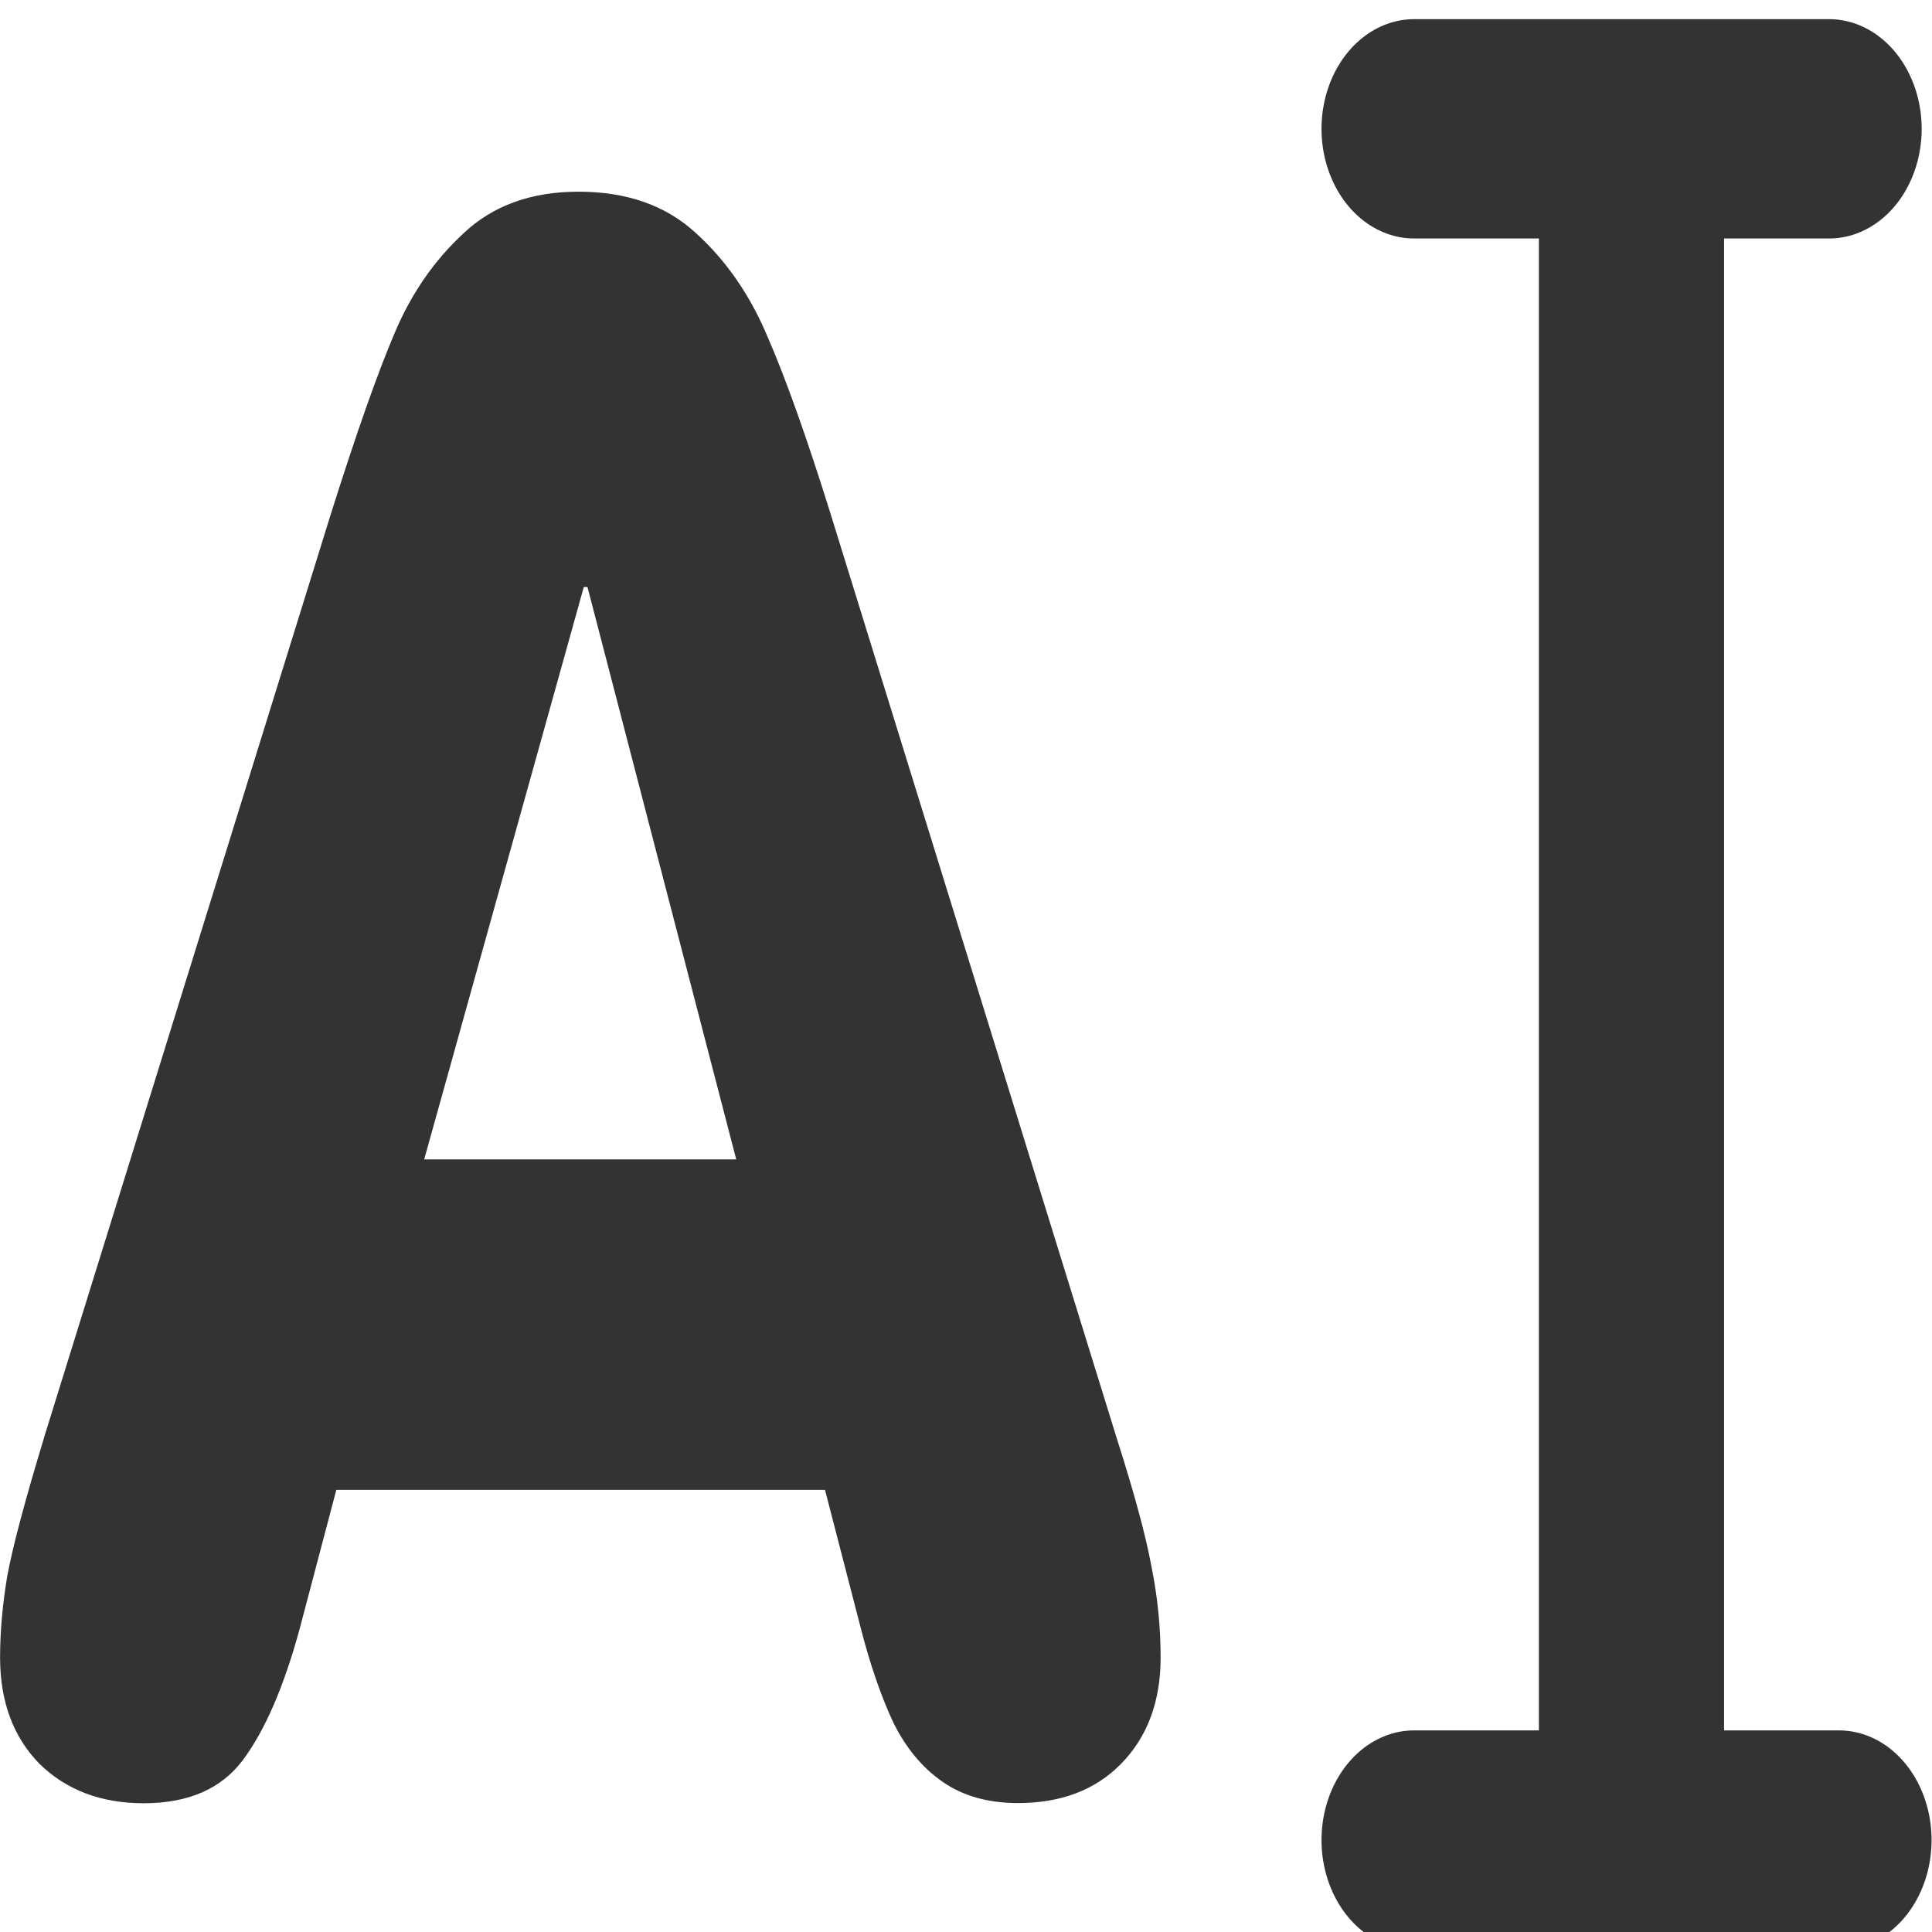 <?xml version="1.0" encoding="UTF-8" standalone="no"?>
<!-- Created with Inkscape (http://www.inkscape.org/) -->

<svg
   xmlns:dc="http://purl.org/dc/elements/1.1/"
   xmlns:cc="http://creativecommons.org/ns#"
   xmlns:rdf="http://www.w3.org/1999/02/22-rdf-syntax-ns#"
   xmlns:svg="http://www.w3.org/2000/svg"
   xmlns="http://www.w3.org/2000/svg"
   xmlns:xlink="http://www.w3.org/1999/xlink"
   xmlns:sodipodi="http://sodipodi.sourceforge.net/DTD/sodipodi-0.dtd"
   xmlns:inkscape="http://www.inkscape.org/namespaces/inkscape"
   height="60"
   id="svg1"
   inkscape:version="0.92.4 5da689c313, 2019-01-14"
   sodipodi:docname="rename.svg"
   sodipodi:version="0.32"
   version="1.0"
   width="60"
   x="0"
   y="0">
  <sodipodi:namedview
     bordercolor="#666666"
     borderopacity="1.0"
     id="base"
     inkscape:cx="85.381225"
     inkscape:cy="-5.5666582"
     inkscape:pageopacity="0.0"
     inkscape:pageshadow="2"
     inkscape:window-height="1044"
     inkscape:window-width="1920"
     inkscape:window-x="0"
     inkscape:window-y="36"
     inkscape:zoom="6.9465338"
     pagecolor="#ffffff"
     showgrid="false"
     inkscape:window-maximized="1"
     inkscape:current-layer="svg1" />
  <defs
     id="defs3">
    <linearGradient
       id="linearGradient772">
      <stop
         id="stop773"
         offset="0"
         style="stop-color:#000;stop-opacity:1;" />
      <stop
         id="stop774"
         offset="1"
         style="stop-color:#fff;stop-opacity:1;" />
    </linearGradient>
    <linearGradient
       id="linearGradient775"
       xlink:href="#linearGradient772" />
  </defs>
  <g
     id="g15"
     transform="matrix(1.15,0,0,1.362,-5.159,-10.811)">
    <path
       transform="matrix(1.151,0,0,1.151,-1.881,-3.852)"
       style="fill:none;fill-opacity:0.75;fill-rule:evenodd;stroke:#333333;stroke-width:4.345;stroke-linecap:round;stroke-linejoin:round;stroke-dasharray:none"
       sodipodi:stroke-cmyk="(0.0000000 0.0000000 0.0000000 0.80000001)"
       sodipodi:nodetypes="cccccc"
       id="path862"
       d="m 38.71,12.795 h 9.736 m -4.636,0 v 33.008 m -5.1,0.892 h 9.968"
       inkscape:connector-curvature="0" />
    <path
       transform="scale(4.133)"
       style="font-weight:900;font-size:12px;font-family:'VAG Rounded Black SSi';fill:#333333;fill-opacity:1;stroke-width:1pt"
       id="path837"
       d="m 1.373,9.852 1.875,-5.098 c 0.168,-0.449 0.307,-0.781 0.416,-0.996 0.109,-0.219 0.26,-0.402 0.451,-0.551 0.191,-0.152 0.441,-0.229 0.75,-0.229 0.316,0 0.572,0.076 0.768,0.229 0.199,0.152 0.355,0.344 0.469,0.574 0.117,0.227 0.254,0.551 0.41,0.973 L 8.381,9.852 c 0.117,0.309 0.193,0.547 0.229,0.715 0.039,0.164 0.059,0.33 0.059,0.498 0,0.242 -0.086,0.438 -0.258,0.586 -0.168,0.145 -0.393,0.217 -0.674,0.217 -0.195,0 -0.359,-0.039 -0.492,-0.117 C 7.111,11.673 7.004,11.563 6.922,11.423 6.844,11.282 6.773,11.11 6.711,10.907 L 6.476,10.14 H 3.283 l -0.24,0.768 c -0.102,0.316 -0.225,0.557 -0.369,0.721 -0.141,0.16 -0.357,0.24 -0.65,0.24 -0.277,0 -0.504,-0.072 -0.68,-0.217 -0.172,-0.148 -0.258,-0.344 -0.258,-0.586 0,-0.145 0.016,-0.295 0.047,-0.451 0.035,-0.16 0.115,-0.414 0.24,-0.762 z M 5.896,8.317 4.924,5.159 H 4.9 L 3.857,8.317 Z"
       inkscape:connector-curvature="0" />
  </g>
</svg>
